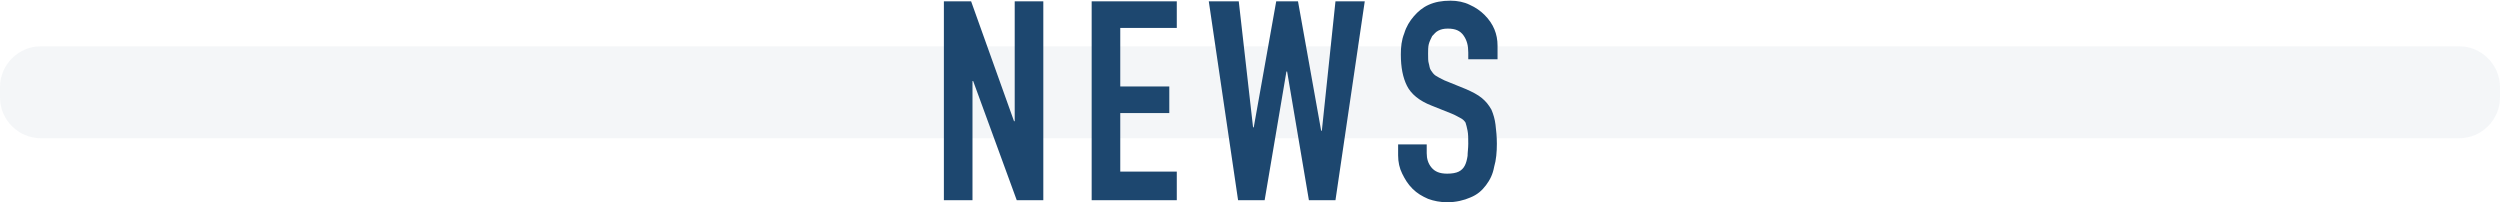 <?xml version="1.0" encoding="utf-8"?>
<!-- Generator: Adobe Illustrator 21.0.0, SVG Export Plug-In . SVG Version: 6.00 Build 0)  -->
<svg version="1.1" id="レイヤー_1" xmlns="http://www.w3.org/2000/svg" xmlns:xlink="http://www.w3.org/1999/xlink" x="0px"
	 y="0px" viewBox="0 0 367.1 29.7" style="enable-background:new 0 0 367.1 29.7;" xml:space="preserve">
<style type="text/css">
	.st0{fill:#1D476F;}
	.st1{opacity:5.000000e-02;fill:#1D476F;}
</style>
<g>
	<g>
		<path class="st0" d="M138.6,29.4V0.2h4l6.3,17.6h0.1V0.2h4.2v29.2h-3.9l-6.4-17.5h-0.1v17.5H138.6z"/>
		<path class="st0" d="M160.3,29.4V0.2h12.5v3.9h-8.3v8.6h7.2v3.9h-7.2v8.6h8.3v4.2H160.3z"/>
		<path class="st0" d="M200.4,0.2l-4.3,29.2h-3.9l-3.2-18.9h-0.1l-3.2,18.9h-3.9l-4.3-29.2h4.4l2.1,18.5h0.1l3.3-18.5h3.2l3.4,19
			h0.1l2-19H200.4z"/>
		<path class="st0" d="M219.8,8.7h-4.2V7.7c0-1-0.2-1.8-0.7-2.5c-0.5-0.7-1.2-1-2.3-1c-0.6,0-1,0.1-1.4,0.3
			c-0.4,0.2-0.6,0.5-0.9,0.8c-0.2,0.4-0.4,0.8-0.5,1.2s-0.1,0.9-0.1,1.4c0,0.6,0,1.1,0.1,1.4s0.1,0.7,0.3,1c0.2,0.3,0.4,0.6,0.7,0.8
			c0.3,0.2,0.7,0.4,1.3,0.7l3.2,1.3c0.9,0.4,1.7,0.8,2.3,1.3c0.6,0.5,1,1,1.4,1.7c0.3,0.7,0.5,1.4,0.6,2.2c0.1,0.8,0.2,1.8,0.2,2.8
			c0,1.2-0.1,2.4-0.4,3.4c-0.2,1.1-0.6,1.9-1.2,2.7c-0.6,0.8-1.3,1.4-2.3,1.8c-0.9,0.4-2.1,0.7-3.4,0.7c-1,0-2-0.2-2.8-0.5
			c-0.9-0.4-1.6-0.8-2.3-1.5s-1.1-1.4-1.5-2.2c-0.4-0.8-0.6-1.7-0.6-2.7v-1.6h4.2v1.3c0,0.8,0.2,1.5,0.7,2.1s1.2,0.9,2.3,0.9
			c0.7,0,1.3-0.1,1.7-0.3s0.7-0.5,0.9-0.9s0.3-0.8,0.4-1.4c0-0.5,0.1-1.1,0.1-1.8c0-0.8,0-1.4-0.1-1.9c-0.1-0.5-0.2-0.9-0.3-1.2
			c-0.2-0.3-0.4-0.5-0.8-0.7s-0.7-0.4-1.2-0.6l-3-1.2c-1.8-0.7-3-1.7-3.6-2.9c-0.6-1.2-0.9-2.7-0.9-4.6c0-1.1,0.1-2.1,0.5-3.1
			c0.3-1,0.8-1.8,1.4-2.5c0.6-0.7,1.3-1.3,2.2-1.7c0.9-0.4,1.9-0.6,3.2-0.6c1,0,2,0.2,2.8,0.6c0.9,0.4,1.6,0.9,2.2,1.5
			c1.3,1.3,1.9,2.8,1.9,4.5V8.7z"/>
	</g>
	<path class="st1" d="M361.1,20.3H6c-3.3,0-6-2.7-6-6v-1.5c0-3.3,2.7-6,6-6h355.1c3.3,0,6,2.7,6,6v1.5
		C367.1,17.6,364.4,20.3,361.1,20.3z"/>
</g>
</svg>
